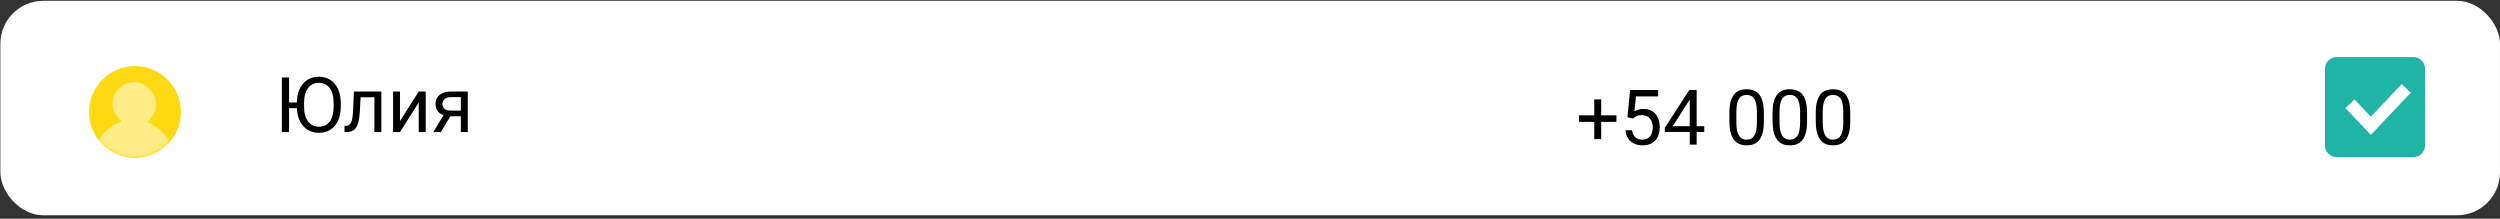 <?xml version="1.0" encoding="UTF-8"?> <svg xmlns="http://www.w3.org/2000/svg" width="400" height="35" viewBox="0 0 400 35" fill="none"><rect x="0" y="0" width="400" height="35" fill="#333333" stroke="none"/> <rect x="0.062" y="0.133" width="399.936" height="34.308" rx="6.862" fill="white"></rect> <path d="M372 10.979C372 9.959 372.827 9.133 373.846 9.133H386.154C387.173 9.133 388 9.959 388 10.979V23.287C388 24.306 387.173 25.133 386.154 25.133H373.846C372.827 25.133 372 24.306 372 23.287V10.979Z" fill="#1FB4A5"></path> <path fill-rule="evenodd" clip-rule="evenodd" d="M385.727 14.819L379.334 21.589L375.273 17.29L376.727 15.917L379.334 18.677L384.273 13.446L385.727 14.819Z" fill="white"></path> <circle cx="21.602" cy="17.924" r="7.352" fill="#FFD913"></circle> <mask id="mask0_1103_233" style="mask-type:alpha" maskUnits="userSpaceOnUse" x="14" y="10" width="15" height="16"> <circle cx="21.602" cy="17.924" r="7.352" fill="#FFD913"></circle> </mask> <g mask="url(#mask0_1103_233)"> <g opacity="0.5"> <rect x="14.996" y="19.133" width="13" height="13" rx="6.5" fill="white"></rect> <rect x="17.996" y="13.133" width="7" height="7" rx="3.5" fill="white"></rect> </g> </g> <path d="M258.627 18.451V19.494H252.64V18.451H258.627ZM256.191 15.901V22.26H255.081V15.901H256.191ZM261.272 18.979L260.384 18.751L260.822 14.402H265.303V15.427H261.764L261.5 17.803C261.66 17.711 261.862 17.625 262.106 17.545C262.354 17.465 262.638 17.425 262.958 17.425C263.362 17.425 263.723 17.495 264.043 17.635C264.363 17.771 264.635 17.967 264.859 18.223C265.087 18.479 265.261 18.787 265.381 19.147C265.501 19.506 265.561 19.908 265.561 20.352C265.561 20.772 265.503 21.158 265.387 21.51C265.275 21.862 265.105 22.17 264.877 22.434C264.649 22.694 264.361 22.896 264.013 23.04C263.67 23.184 263.264 23.256 262.796 23.256C262.444 23.256 262.11 23.208 261.794 23.112C261.482 23.012 261.202 22.862 260.954 22.662C260.71 22.458 260.51 22.206 260.354 21.906C260.202 21.602 260.106 21.246 260.066 20.838H261.122C261.17 21.166 261.266 21.442 261.41 21.666C261.554 21.89 261.742 22.06 261.974 22.176C262.21 22.288 262.484 22.344 262.796 22.344C263.06 22.344 263.294 22.298 263.498 22.206C263.702 22.114 263.873 21.982 264.013 21.81C264.153 21.638 264.259 21.43 264.331 21.186C264.407 20.942 264.445 20.668 264.445 20.364C264.445 20.088 264.407 19.832 264.331 19.596C264.255 19.36 264.141 19.155 263.989 18.979C263.841 18.803 263.66 18.667 263.444 18.571C263.228 18.471 262.98 18.421 262.7 18.421C262.328 18.421 262.046 18.471 261.854 18.571C261.666 18.671 261.472 18.807 261.272 18.979ZM272.682 20.196V21.108H266.371V20.454L270.282 14.402H271.188L270.216 16.153L267.631 20.196H272.682ZM271.464 14.402V23.136H270.354V14.402H271.464ZM282.22 18.073V19.404C282.22 20.12 282.156 20.724 282.028 21.216C281.9 21.708 281.716 22.104 281.476 22.404C281.236 22.704 280.946 22.922 280.606 23.058C280.27 23.19 279.89 23.256 279.466 23.256C279.13 23.256 278.82 23.214 278.536 23.13C278.253 23.046 277.997 22.912 277.769 22.728C277.545 22.54 277.353 22.296 277.193 21.996C277.033 21.696 276.911 21.332 276.827 20.904C276.743 20.476 276.701 19.976 276.701 19.404V18.073C276.701 17.357 276.765 16.757 276.893 16.273C277.025 15.789 277.211 15.401 277.451 15.109C277.691 14.813 277.979 14.601 278.314 14.473C278.654 14.346 279.034 14.282 279.454 14.282C279.794 14.282 280.106 14.324 280.39 14.408C280.678 14.488 280.934 14.617 281.158 14.797C281.382 14.973 281.572 15.209 281.728 15.505C281.888 15.797 282.01 16.155 282.094 16.579C282.178 17.003 282.22 17.501 282.22 18.073ZM281.104 19.584V17.887C281.104 17.495 281.08 17.151 281.032 16.855C280.988 16.555 280.922 16.299 280.834 16.087C280.746 15.875 280.634 15.703 280.498 15.571C280.366 15.439 280.212 15.343 280.036 15.283C279.864 15.219 279.67 15.187 279.454 15.187C279.19 15.187 278.956 15.237 278.752 15.337C278.548 15.433 278.376 15.587 278.237 15.799C278.101 16.011 277.997 16.289 277.925 16.633C277.853 16.977 277.817 17.395 277.817 17.887V19.584C277.817 19.976 277.839 20.322 277.883 20.622C277.931 20.922 278.001 21.182 278.093 21.402C278.185 21.618 278.297 21.796 278.428 21.936C278.56 22.076 278.712 22.18 278.884 22.248C279.06 22.312 279.254 22.344 279.466 22.344C279.738 22.344 279.976 22.292 280.18 22.188C280.384 22.084 280.554 21.922 280.69 21.702C280.83 21.478 280.934 21.192 281.002 20.844C281.07 20.492 281.104 20.072 281.104 19.584ZM289.13 18.073V19.404C289.13 20.12 289.066 20.724 288.938 21.216C288.81 21.708 288.626 22.104 288.386 22.404C288.146 22.704 287.857 22.922 287.517 23.058C287.181 23.19 286.801 23.256 286.377 23.256C286.041 23.256 285.731 23.214 285.447 23.13C285.163 23.046 284.907 22.912 284.679 22.728C284.455 22.54 284.263 22.296 284.103 21.996C283.943 21.696 283.821 21.332 283.737 20.904C283.653 20.476 283.611 19.976 283.611 19.404V18.073C283.611 17.357 283.675 16.757 283.803 16.273C283.935 15.789 284.121 15.401 284.361 15.109C284.601 14.813 284.889 14.601 285.225 14.473C285.565 14.346 285.945 14.282 286.365 14.282C286.705 14.282 287.017 14.324 287.301 14.408C287.589 14.488 287.845 14.617 288.068 14.797C288.292 14.973 288.482 15.209 288.638 15.505C288.798 15.797 288.92 16.155 289.004 16.579C289.088 17.003 289.13 17.501 289.13 18.073ZM288.015 19.584V17.887C288.015 17.495 287.991 17.151 287.943 16.855C287.899 16.555 287.833 16.299 287.745 16.087C287.657 15.875 287.545 15.703 287.409 15.571C287.277 15.439 287.123 15.343 286.947 15.283C286.775 15.219 286.581 15.187 286.365 15.187C286.101 15.187 285.867 15.237 285.663 15.337C285.459 15.433 285.287 15.587 285.147 15.799C285.011 16.011 284.907 16.289 284.835 16.633C284.763 16.977 284.727 17.395 284.727 17.887V19.584C284.727 19.976 284.749 20.322 284.793 20.622C284.841 20.922 284.911 21.182 285.003 21.402C285.095 21.618 285.207 21.796 285.339 21.936C285.471 22.076 285.623 22.18 285.795 22.248C285.971 22.312 286.165 22.344 286.377 22.344C286.649 22.344 286.887 22.292 287.091 22.188C287.295 22.084 287.465 21.922 287.601 21.702C287.741 21.478 287.845 21.192 287.913 20.844C287.981 20.492 288.015 20.072 288.015 19.584ZM296.041 18.073V19.404C296.041 20.12 295.977 20.724 295.849 21.216C295.721 21.708 295.537 22.104 295.297 22.404C295.057 22.704 294.767 22.922 294.427 23.058C294.091 23.19 293.711 23.256 293.287 23.256C292.951 23.256 292.642 23.214 292.358 23.13C292.074 23.046 291.818 22.912 291.59 22.728C291.366 22.54 291.174 22.296 291.014 21.996C290.854 21.696 290.732 21.332 290.648 20.904C290.564 20.476 290.522 19.976 290.522 19.404V18.073C290.522 17.357 290.586 16.757 290.714 16.273C290.846 15.789 291.032 15.401 291.272 15.109C291.512 14.813 291.8 14.601 292.136 14.473C292.476 14.346 292.856 14.282 293.275 14.282C293.615 14.282 293.927 14.324 294.211 14.408C294.499 14.488 294.755 14.617 294.979 14.797C295.203 14.973 295.393 15.209 295.549 15.505C295.709 15.797 295.831 16.155 295.915 16.579C295.999 17.003 296.041 17.501 296.041 18.073ZM294.925 19.584V17.887C294.925 17.495 294.901 17.151 294.853 16.855C294.809 16.555 294.743 16.299 294.655 16.087C294.567 15.875 294.455 15.703 294.319 15.571C294.187 15.439 294.033 15.343 293.857 15.283C293.685 15.219 293.491 15.187 293.275 15.187C293.011 15.187 292.778 15.237 292.574 15.337C292.37 15.433 292.198 15.587 292.058 15.799C291.922 16.011 291.818 16.289 291.746 16.633C291.674 16.977 291.638 17.395 291.638 17.887V19.584C291.638 19.976 291.66 20.322 291.704 20.622C291.752 20.922 291.822 21.182 291.914 21.402C292.006 21.618 292.118 21.796 292.25 21.936C292.382 22.076 292.534 22.18 292.706 22.248C292.882 22.312 293.075 22.344 293.287 22.344C293.559 22.344 293.797 22.292 294.001 22.188C294.205 22.084 294.375 21.922 294.511 21.702C294.651 21.478 294.755 21.192 294.823 20.844C294.891 20.492 294.925 20.072 294.925 19.584Z" fill="black"></path> <path d="M46.252 12.398V21.132H45.094V12.398H46.252ZM48.255 16.399V17.311H46.18V16.399H48.255ZM54.524 16.489V17.041C54.524 17.697 54.442 18.284 54.278 18.804C54.114 19.324 53.878 19.766 53.57 20.13C53.262 20.494 52.892 20.772 52.46 20.964C52.032 21.156 51.553 21.252 51.021 21.252C50.505 21.252 50.031 21.156 49.599 20.964C49.171 20.772 48.799 20.494 48.483 20.13C48.171 19.766 47.929 19.324 47.757 18.804C47.585 18.284 47.499 17.697 47.499 17.041V16.489C47.499 15.833 47.583 15.247 47.751 14.731C47.923 14.211 48.165 13.769 48.477 13.405C48.789 13.037 49.159 12.758 49.587 12.566C50.019 12.374 50.493 12.278 51.009 12.278C51.541 12.278 52.02 12.374 52.448 12.566C52.88 12.758 53.25 13.037 53.558 13.405C53.87 13.769 54.108 14.211 54.272 14.731C54.44 15.247 54.524 15.833 54.524 16.489ZM53.378 17.041V16.477C53.378 15.957 53.324 15.497 53.216 15.097C53.112 14.697 52.958 14.361 52.754 14.089C52.55 13.817 52.3 13.611 52.004 13.471C51.712 13.331 51.381 13.261 51.009 13.261C50.649 13.261 50.323 13.331 50.031 13.471C49.743 13.611 49.495 13.817 49.287 14.089C49.083 14.361 48.925 14.697 48.813 15.097C48.701 15.497 48.645 15.957 48.645 16.477V17.041C48.645 17.565 48.701 18.029 48.813 18.432C48.925 18.832 49.085 19.17 49.293 19.446C49.505 19.718 49.755 19.924 50.043 20.064C50.335 20.204 50.661 20.274 51.021 20.274C51.397 20.274 51.73 20.204 52.022 20.064C52.314 19.924 52.56 19.718 52.76 19.446C52.964 19.17 53.118 18.832 53.222 18.432C53.326 18.029 53.378 17.565 53.378 17.041ZM60.037 14.641V15.559H56.899V14.641H60.037ZM61.015 14.641V21.132H59.905V14.641H61.015ZM56.63 14.641H57.745L57.577 17.773C57.549 18.256 57.503 18.684 57.439 19.056C57.379 19.424 57.295 19.74 57.187 20.004C57.083 20.268 56.951 20.484 56.791 20.652C56.636 20.816 56.447 20.938 56.228 21.018C56.008 21.094 55.754 21.132 55.466 21.132H55.118V20.154L55.358 20.136C55.53 20.124 55.676 20.084 55.796 20.016C55.92 19.948 56.024 19.848 56.108 19.716C56.192 19.58 56.26 19.406 56.312 19.194C56.367 18.982 56.41 18.73 56.438 18.438C56.469 18.146 56.493 17.806 56.51 17.419L56.63 14.641ZM64.002 19.374L66.995 14.641H68.111V21.132H66.995V16.399L64.002 21.132H62.898V14.641H64.002V19.374ZM71.207 18.037H72.406L70.529 21.132H69.329L71.207 18.037ZM72.136 14.641H74.848V21.132H73.738V15.541H72.136C71.82 15.541 71.562 15.595 71.362 15.703C71.162 15.807 71.016 15.943 70.925 16.111C70.833 16.279 70.787 16.453 70.787 16.633C70.787 16.809 70.829 16.979 70.913 17.143C70.996 17.303 71.129 17.435 71.308 17.539C71.488 17.643 71.72 17.695 72.004 17.695H74.038V18.606H72.004C71.632 18.606 71.302 18.556 71.014 18.456C70.727 18.356 70.483 18.218 70.283 18.043C70.083 17.863 69.931 17.653 69.827 17.413C69.723 17.169 69.671 16.905 69.671 16.621C69.671 16.337 69.725 16.075 69.833 15.835C69.945 15.595 70.105 15.385 70.313 15.205C70.525 15.025 70.783 14.887 71.087 14.791C71.394 14.691 71.744 14.641 72.136 14.641Z" fill="black"></path> </svg> 